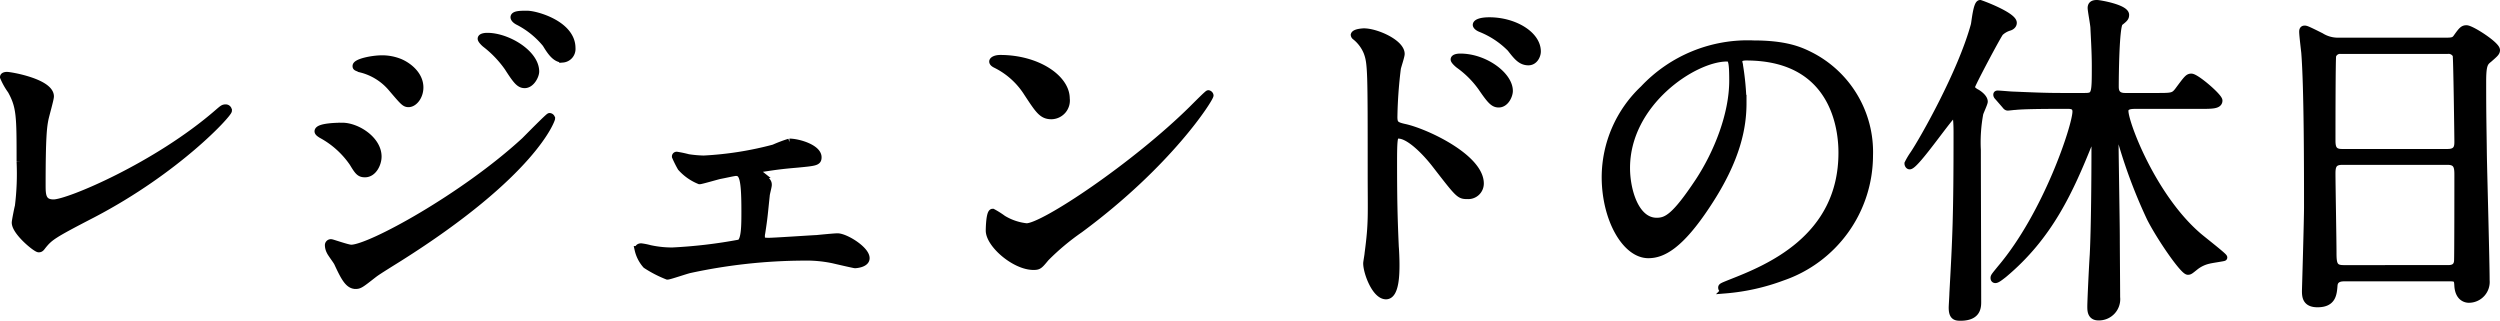 <svg xmlns="http://www.w3.org/2000/svg" width="361.65" height="46.4" viewBox="0 0 361.65 46.4">
  <path id="img_talk_ttl_2_2" d="M-172.95-28.3c0-2.05-5.75-3.05-6.3-3.05-.2,0-.5.05-.5.25a9.613,9.613,0,0,0,1.1,1.95c1.3,2.35,1.3,3.7,1.3,10.3a38.157,38.157,0,0,1-.25,6.45c-.05.1-.45,2.1-.45,2.35,0,1.35,3,3.8,3.4,3.8.2,0,.3-.05.55-.4,1.05-1.3,1.45-1.6,7.25-4.6,12.25-6.4,19.65-14.5,19.65-15a.394.394,0,0,0-.4-.4c-.35,0-.45.1-1.15.7-8.8,7.65-21.6,13.05-23.75,13.05-1.65,0-1.65-1.2-1.65-2.65,0-7.05.2-8.35.4-9.4C-173.65-25.5-172.95-27.9-172.95-28.3Zm42.2,4.3c-.3,0-3.5,0-3.5.75,0,.2.35.4.5.5a12.961,12.961,0,0,1,4.55,4.1c.75,1.25,1,1.55,1.75,1.55,1.2,0,1.9-1.45,1.9-2.5C-125.55-22.05-128.6-24-130.75-24Zm8.35-9.25a6.883,6.883,0,0,0-2.55-.5c-1.5,0-3.8.5-3.8,1.05,0,.2.05.2.75.45a8.457,8.457,0,0,1,4.35,2.7c1.75,2.05,1.95,2.3,2.5,2.3.8,0,1.65-1.05,1.65-2.35C-119.5-31.4-121.1-32.7-122.4-33.25Zm-6.4,32.3c.55,0,.75-.15,2.6-1.6.4-.3.6-.45,3.65-2.35,19.6-12.35,22.1-20.1,22.1-20.2a.319.319,0,0,0-.3-.3c-.15,0-3.05,2.95-3.6,3.5-8.8,8.1-22.4,15.55-25.1,15.55-.5,0-2.75-.8-2.9-.8a.366.366,0,0,0-.4.4,2.036,2.036,0,0,0,.25.9c.1.25.9,1.3,1.05,1.6C-130.45-2.1-129.85-.95-128.8-.95ZM-104-40.2c-.9,0-1.9,0-1.9.45,0,.1.1.35.55.6a12.547,12.547,0,0,1,4.05,3.25c.7,1.15,1.4,2.2,2.45,2.2a1.471,1.471,0,0,0,1.35-1.6C-97.5-38.75-102.7-40.2-104-40.2Zm-5.75,3.2c-.3,0-.9.05-.9.35,0,.2.45.65.65.8a15.581,15.581,0,0,1,3.2,3.35c1.25,1.95,1.7,2.5,2.45,2.5.95,0,1.6-1.3,1.6-1.9C-102.75-34.55-106.85-37-109.75-37Zm27.4,17.2a.183.183,0,0,0-.2.2,15.8,15.8,0,0,0,.8,1.6,7.237,7.237,0,0,0,2.7,1.9c.25,0,2.45-.65,2.9-.75.8-.15,2.1-.45,2.35-.45.95,0,1.3.75,1.3,5.55,0,2.1,0,4.3-.75,4.65A71.582,71.582,0,0,1-83-5.95a15.031,15.031,0,0,1-3.25-.35,9.07,9.07,0,0,0-1.25-.25c-.35,0-.45.2-.45.4A5.058,5.058,0,0,0-86.8-3.9a16.765,16.765,0,0,0,3.1,1.6c.3,0,2.75-.85,3.25-.95a79.643,79.643,0,0,1,16.4-1.8,18.8,18.8,0,0,1,4.35.4c.2.05,3,.7,3.15.7.1,0,1.6-.1,1.6-.95,0-1.25-3-3.1-4.15-3.1-.4,0-2.5.2-2.95.25-1.1.05-6.2.4-7,.4-1,0-1.05-.15-1.05-.65a2.051,2.051,0,0,1,.05-.55c.35-2.25.35-2.55.65-5.4,0-.25.3-1.3.3-1.55,0-.4-.1-.5-1.1-1.5a1,1,0,0,1-.35-.55c0-.2.25-.3.35-.3,2.25-.35,3-.45,5.3-.65,2.65-.25,3-.3,3-1,0-1.35-2.85-2.2-4.15-2.2a20.629,20.629,0,0,0-2.25.85,48.89,48.89,0,0,1-10.15,1.6,17.094,17.094,0,0,1-2.25-.2A16,16,0,0,0-82.35-19.8ZM-26-28c0-2.95-4.2-5.8-9.55-5.8-.7,0-1.1.25-1.1.45s.25.35.45.45a11.262,11.262,0,0,1,4.55,4.1c1.65,2.5,2.15,3.3,3.5,3.3A2.208,2.208,0,0,0-26-28Zm20.8-.45a.321.321,0,0,0-.25-.25c-.1,0-1.5,1.4-2.3,2.2-8.3,8.2-21.55,17.05-24,17.05a8.276,8.276,0,0,1-3.4-1.15,12.448,12.448,0,0,0-1.5-.95c-.45,0-.5,2.3-.5,2.65,0,2,3.7,5.2,6.4,5.2.75,0,.85-.1,1.8-1.25a34.916,34.916,0,0,1,4.9-4.1C-11.05-18.65-5.2-28-5.2-28.45ZM15.65-37.2a.379.379,0,0,0,.1.2,5.558,5.558,0,0,1,1.75,2.3c.6,1.6.6,2.7.6,17.5,0,6.15.15,7.1-.45,11.6,0,.2-.2,1.25-.2,1.45,0,1.3,1.25,4.7,2.8,4.7C21.7.55,21.7-2.8,21.7-4c0-.75-.05-2-.1-2.55-.2-4.5-.25-7.15-.25-12.45,0-3.7.15-3.7.7-3.7,1.55,0,3.9,2.4,5.3,4.2,3.45,4.45,3.5,4.55,4.7,4.55A1.75,1.75,0,0,0,33.9-15.7c0-3.7-7.65-7.35-10.85-8.1-1.4-.3-1.65-.5-1.65-1.55a64.049,64.049,0,0,1,.5-7c.05-.3.55-1.75.55-2.1,0-1.6-3.6-3.2-5.4-3.2C17-37.65,15.75-37.6,15.65-37.2ZM35.2-39.25c-1.3,0-1.9.3-1.9.6,0,.1.15.35.65.55a12.607,12.607,0,0,1,4.3,2.85c.9,1.15,1.5,1.95,2.6,1.95.9,0,1.3-.95,1.3-1.5C42.15-37.25,38.8-39.25,35.2-39.25ZM31-34c-.45,0-.9.1-.9.35,0,.2.5.65.7.8a14,14,0,0,1,3.25,3.25c1.3,1.9,1.75,2.4,2.5,2.4,1,0,1.55-1.25,1.55-1.9C38.1-31.35,34.55-34,31-34Zm41.35,0C86-34,86.2-22.1,86.2-20.15,86.2-7.7,75.35-3.4,70.15-1.35c-1.25.5-1.35.55-1.35.7,0,.3.3.35.5.35a30.731,30.731,0,0,0,8.3-1.85,18.647,18.647,0,0,0,12.6-17.6A15.672,15.672,0,0,0,81.5-34.3c-1.4-.7-3.5-1.6-8.05-1.6A20.687,20.687,0,0,0,57.5-29.4a17.613,17.613,0,0,0-5.55,12.75c0,6.1,2.95,11.25,6.25,11.25,2,0,4.55-1.2,8.55-7.3,4.4-6.65,5.15-11.3,5.15-14.65a38.326,38.326,0,0,0-.5-5.4c0-.2-.1-.4-.1-.55C71.3-33.6,71.35-34,72.35-34Zm-2.8.15c.65,0,.85.25.85,3.25,0,4.95-2.25,10.5-4.9,14.55-3.45,5.2-4.65,5.8-6.1,5.8-3.05,0-4.35-4.45-4.35-7.7C55.05-27.4,64.8-33.85,69.55-33.85ZM118.95-27c.85,0,1.1.35,1.1.9,0,2-4.2,14.8-10.9,22.7-.85,1.05-.95,1.15-.95,1.35,0,.15.05.25.2.25.2,0,.5-.2,1.2-.75,6.65-5.55,9.6-12.15,12.45-19.25.4-.95.4-1.05.55-1.05.2,0,.2,1.8.2,2.15,0,4.05-.05,11.4-.25,15.35-.1,1.4-.35,6.6-.35,7.45,0,.55,0,1.5,1.1,1.5A2.577,2.577,0,0,0,125.95.75c0-1.2-.05-7.3-.05-8.65,0-2.25-.2-13.4-.2-15.9,0-.25.05-.45.15-.45.15,0,.2.2.3.75a74.581,74.581,0,0,0,4.65,12.8c1.45,2.85,4.8,7.7,5.45,7.7.25,0,.3-.05,1.05-.65a4.818,4.818,0,0,1,2-.95c.35-.1,2.15-.35,2.15-.4,0-.2-3.25-2.7-3.8-3.2-6.5-5.65-10.5-16.2-10.5-18,0-.75.85-.8,1.55-.8h9.4c1.65,0,2.65,0,2.65-.7,0-.55-3.3-3.4-4-3.4-.45,0-.6.2-1.9,1.95-.65.85-.9.85-3.2.85h-4.5c-1.4,0-1.4-1-1.4-1.5,0-1,.05-8.75.65-9.2.7-.55.85-.7.85-1.1,0-1-3.8-1.65-4.15-1.65-.45,0-.85.1-.85.65,0,.4.4,2.45.4,2.9.05,1.15.2,3.5.2,5.45,0,4.1,0,4.45-1.5,4.45h-3.5c-2.35,0-4.4-.1-6.85-.2-.35,0-1.9-.15-2.25-.15-.1,0-.15,0-.15.1s.05.2.2.35l1,1.15c.15.2.25.3.4.3s.9-.1,1.1-.1c.45-.05,1.9-.15,6.3-.15Zm-16.1,4.1c0,11.85-.15,14.95-.6,23.05,0,.35-.1,1.8-.1,2.1,0,1.3.5,1.4,1.2,1.4,2.25,0,2.5-1.2,2.5-2.15,0-3.45-.05-18.9-.05-22.05a22.507,22.507,0,0,1,.35-5.25c.05-.25.65-1.5.65-1.75,0-.65-1.05-1.3-1.2-1.35-.4-.25-.65-.45-.65-.8,0-.3,3.85-7.55,4.15-7.85a3.283,3.283,0,0,1,1.3-.75c.2-.05.6-.25.6-.65,0-.9-3.5-2.35-4.8-2.8-.5,0-.75,2.65-.85,3.1-1.9,6.95-7.45,16.7-8.8,18.7a10.466,10.466,0,0,0-.8,1.35c0,.15.1.35.25.35.9,0,6-7.6,6.5-7.6C102.85-25.85,102.85-23.55,102.85-22.9Zm71.4,20.85c1,0,1,.35,1.05,1.2.15,1.9,1.45,1.9,1.6,1.9a2.515,2.515,0,0,0,2.5-2.75c0-2.6-.35-15.25-.4-18.1-.05-4.4-.1-5.3-.1-10.65,0-2.4.25-2.75.9-3.25.85-.75,1.1-.95,1.1-1.3,0-.75-3.65-3.1-4.35-3.1-.5,0-.7.25-1.45,1.3-.35.5-.75.5-1.8.5H158a4.606,4.606,0,0,1-2.5-.7c-1.9-.95-2.15-1.05-2.35-1.05-.25,0-.3.15-.3.4,0,.45.25,2.55.3,3,.4,5.05.4,16.95.4,22.4,0,1.9-.3,11.9-.3,12.1,0,.85.1,1.85,1.75,1.85,2.2,0,2.3-1.4,2.4-2.7.1-1.05,1.15-1.05,1.45-1.05ZM158.5-20.2c-1.35,0-1.4-.9-1.4-1.85,0-.9,0-11.75.1-12.15a1.114,1.114,0,0,1,1.15-.75H173.8a1.231,1.231,0,0,1,1.25.65c.1.25.25,11.9.25,12.5,0,.65,0,1.6-1.45,1.6Zm.25,16.8c-1.35,0-1.5-.65-1.5-2.25,0-1.8-.15-9.85-.15-11.5,0-1,.15-1.75,1.45-1.75h15.3c1.35,0,1.45.85,1.45,1.9,0,1.15,0,12.25-.05,12.55-.1,1.05-1,1.05-1.45,1.05Z" transform="translate(180.25 42.25)" stroke="#000" stroke-width="1"/>
</svg>

